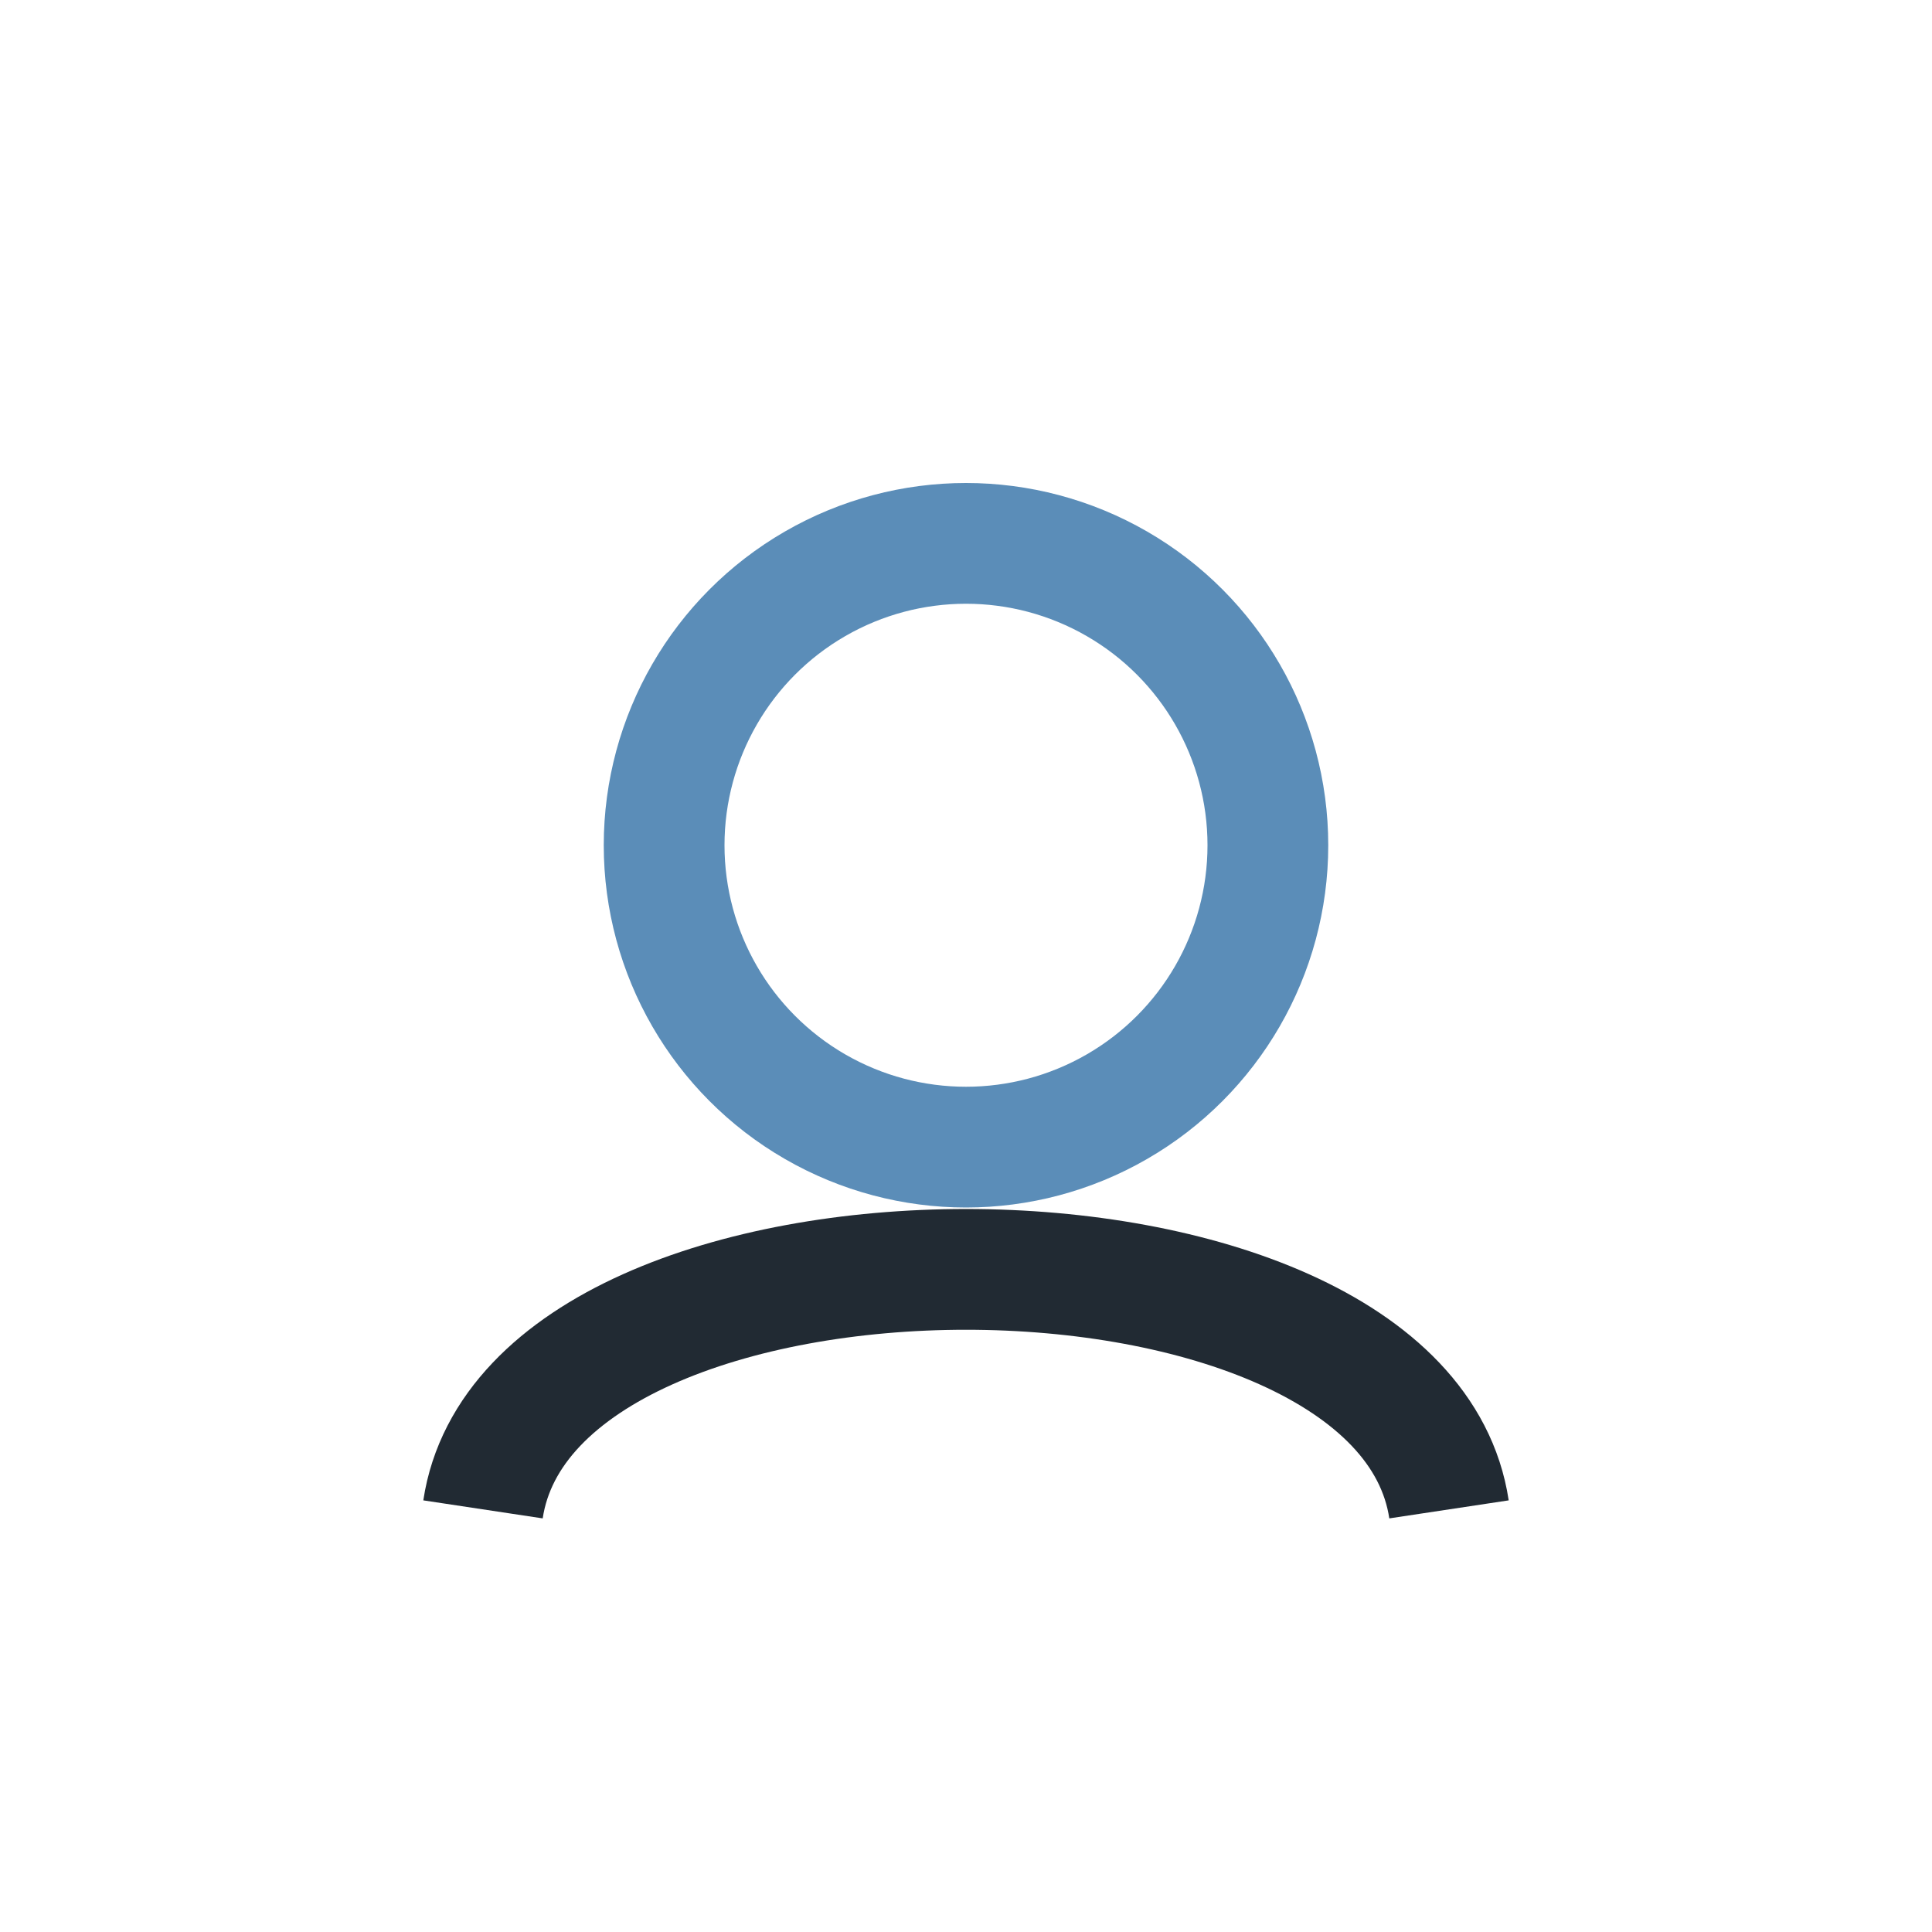 <?xml version="1.0" encoding="UTF-8"?>
<svg xmlns="http://www.w3.org/2000/svg" width="32" height="32" viewBox="0 0 32 32"><circle cx="16" cy="14" r="5" fill="none" stroke="#5b8db8" stroke-width="2"/><path d="M8 25c.8-5.3 15.2-5.3 16 0" fill="none" stroke="#212a33" stroke-width="2"/></svg>